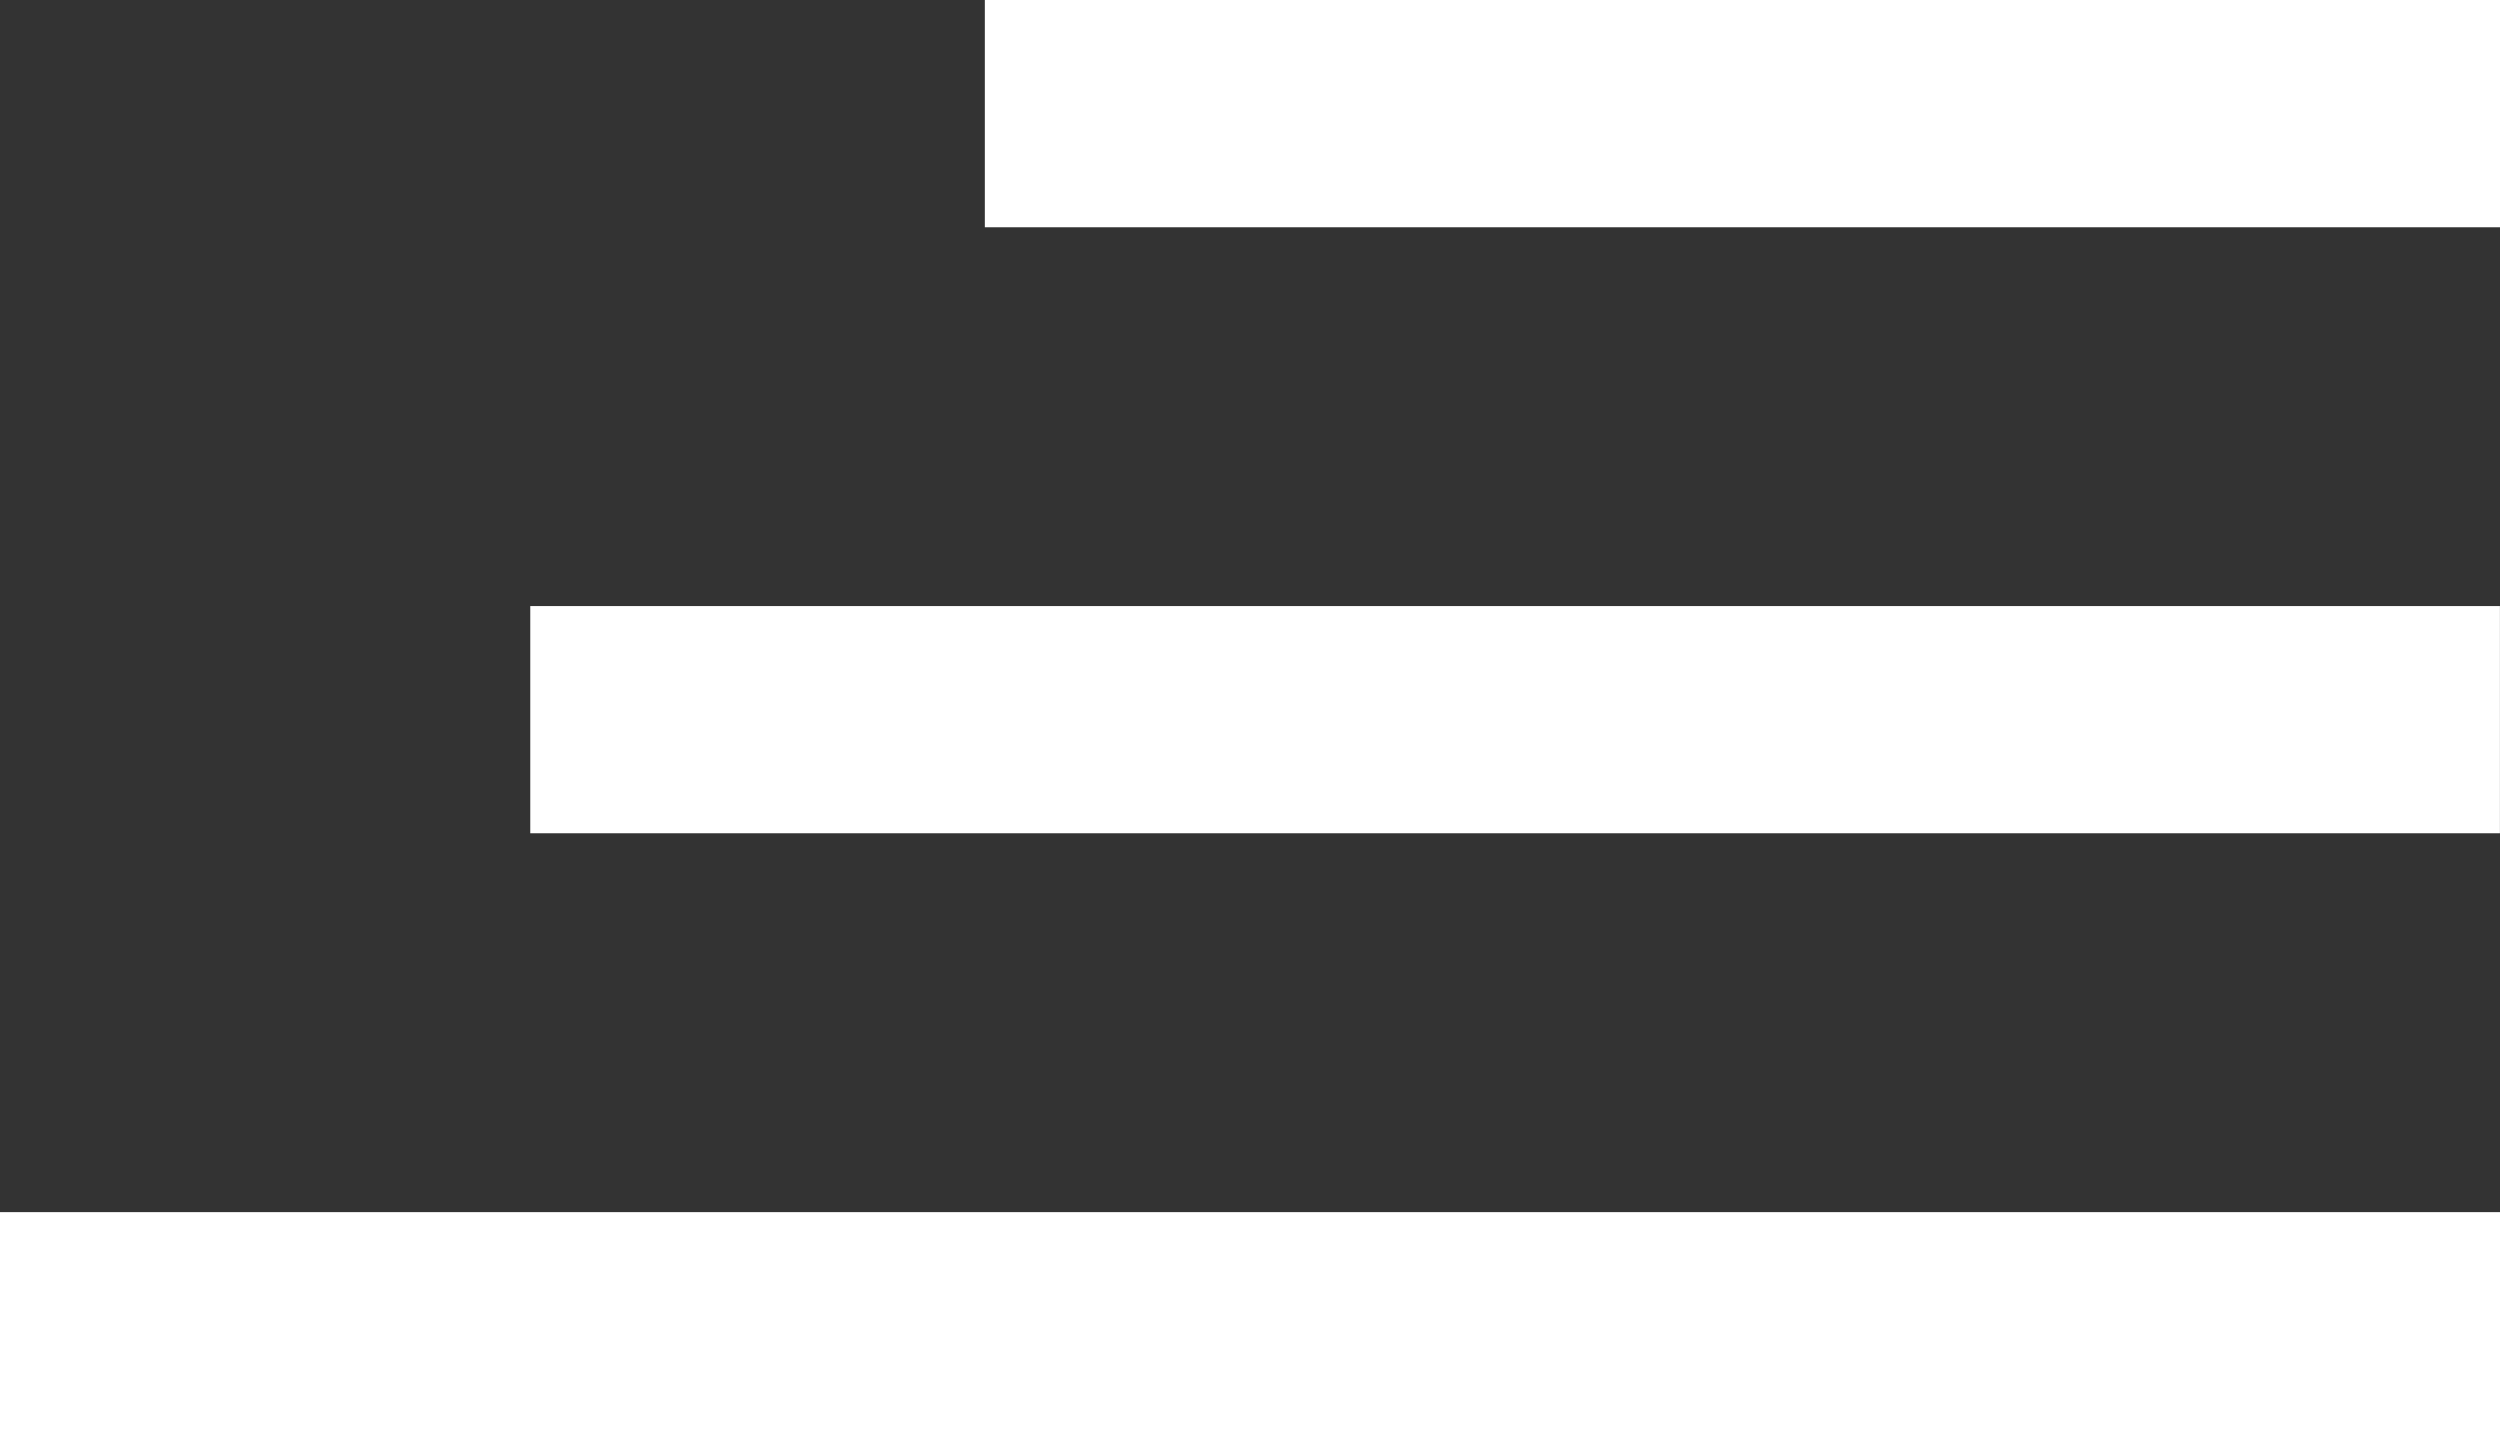 <svg xmlns="http://www.w3.org/2000/svg" xmlns:xlink="http://www.w3.org/1999/xlink" width="38.735" height="22.302" viewBox="0 0 38.735 22.302">
  <rect x="0" y="0" width="38.735" height="22.302" fill="#333333" stroke="none"/>
  <defs>
    <clipPath id="clip-path">
      <path id="Pfad_25" data-name="Pfad 25" d="M13-15.479H36.476V-19H13Z" transform="translate(-13 19)" fill="none"/>
    </clipPath>
    <clipPath id="clip-path-2">
      <path id="Pfad_27" data-name="Pfad 27" d="M7-7.479H37.518V-11H7Z" transform="translate(-7 11)" fill="none"/>
    </clipPath>
    <clipPath id="clip-path-3">
      <path id="Pfad_29" data-name="Pfad 29" d="M0,.521H38.735V-3H0Z" transform="translate(0 3)" fill="none"/>
    </clipPath>
  </defs>
  <g id="Gruppe_588" data-name="Gruppe 588" transform="translate(0 19)">
    <g id="Gruppe_23" data-name="Gruppe 23" transform="translate(15.259 -19)" clip-path="url(#clip-path)">
      <path id="Pfad_24" data-name="Pfad 24" d="M8-24H43.214V-8.741H8Z" transform="translate(-13.869 18.131)" fill="#fff"/>
    </g>
    <g id="Gruppe_24" data-name="Gruppe 24" transform="translate(8.216 -9.61)" clip-path="url(#clip-path-2)">
      <path id="Pfad_26" data-name="Pfad 26" d="M2-16H44.256V-.741H2Z" transform="translate(-7.869 10.131)" fill="#fff"/>
    </g>
    <g id="Gruppe_25" data-name="Gruppe 25" transform="translate(0 -0.219)" clip-path="url(#clip-path-3)">
      <path id="Pfad_28" data-name="Pfad 28" d="M-5-8H45.473V7.259H-5Z" transform="translate(-0.869 2.131)" fill="#fff"/>
    </g>
  </g>
</svg>
